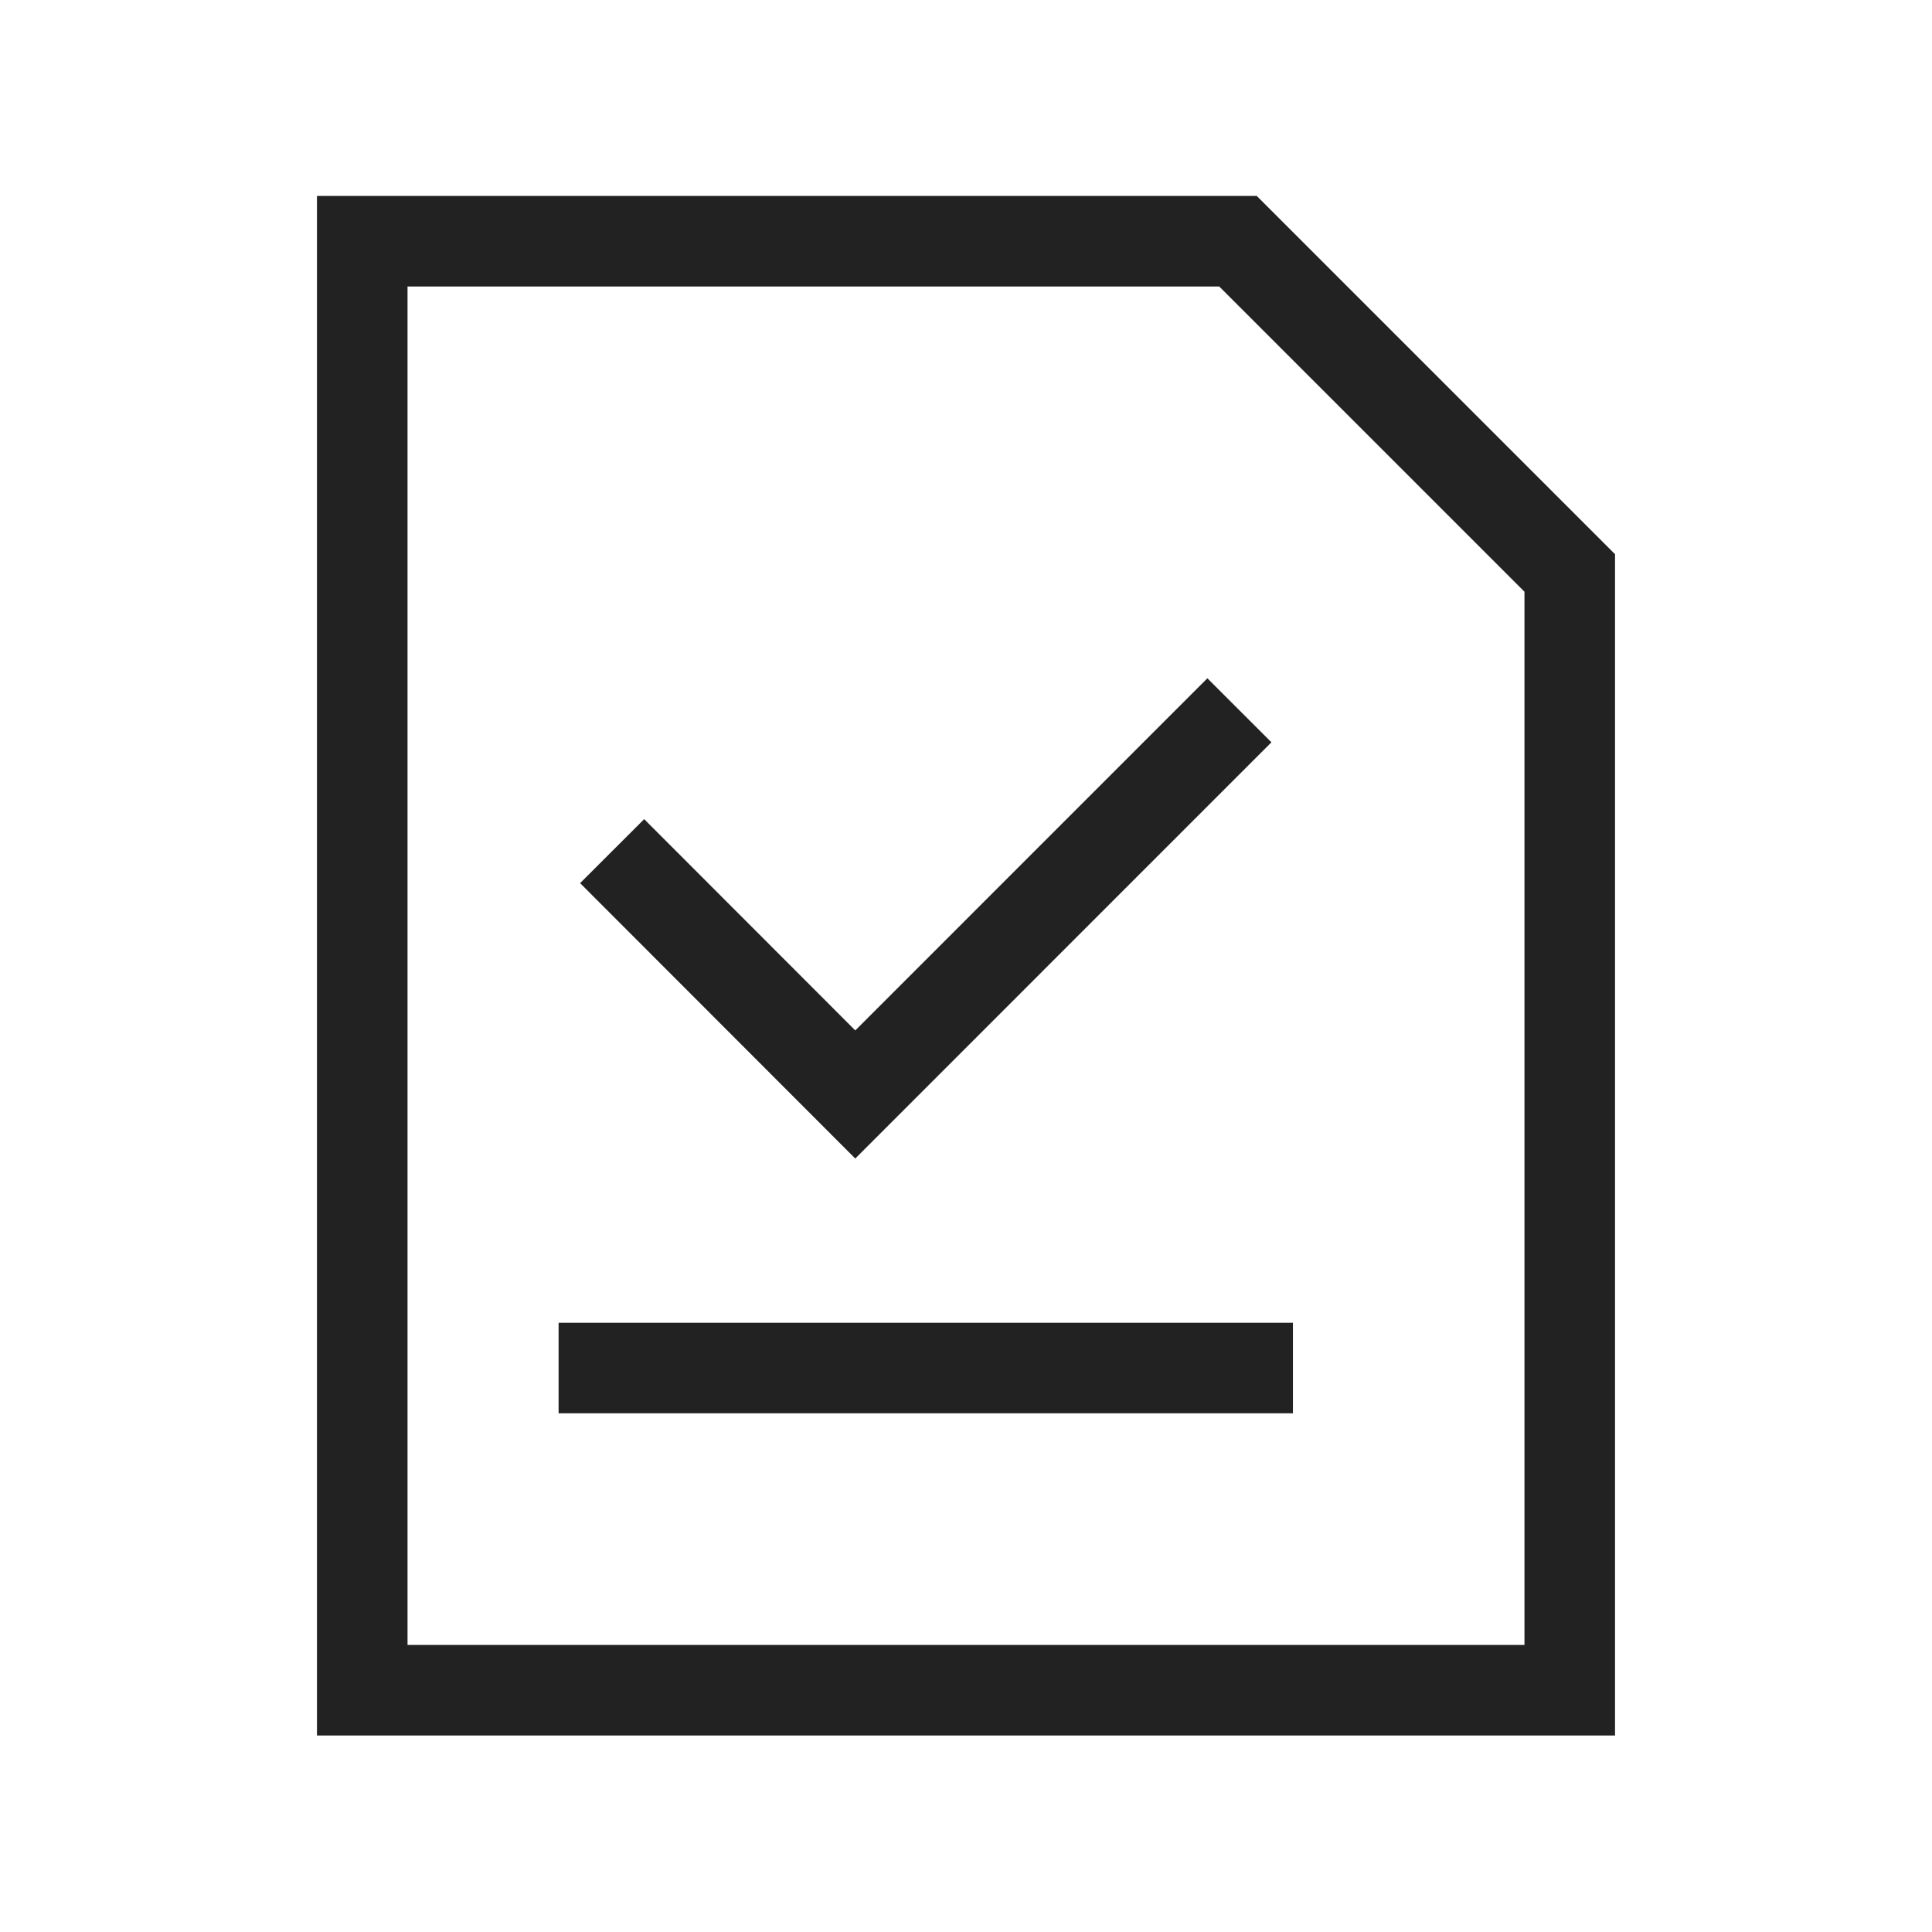 <svg width="32" height="32" viewBox="0 0 32 32" fill="none" xmlns="http://www.w3.org/2000/svg">
<path d="M10.002 22.659H20.665M19.998 12.295L14.166 18.128L10.669 14.628M26 9.49L20.505 3.995H6V27.995C12.248 27.995 19.752 27.995 26 27.995C26 22.178 26 15.307 26 9.49Z" stroke="#222222" stroke-width="1.5" stroke-linecap="square"/>
</svg>
